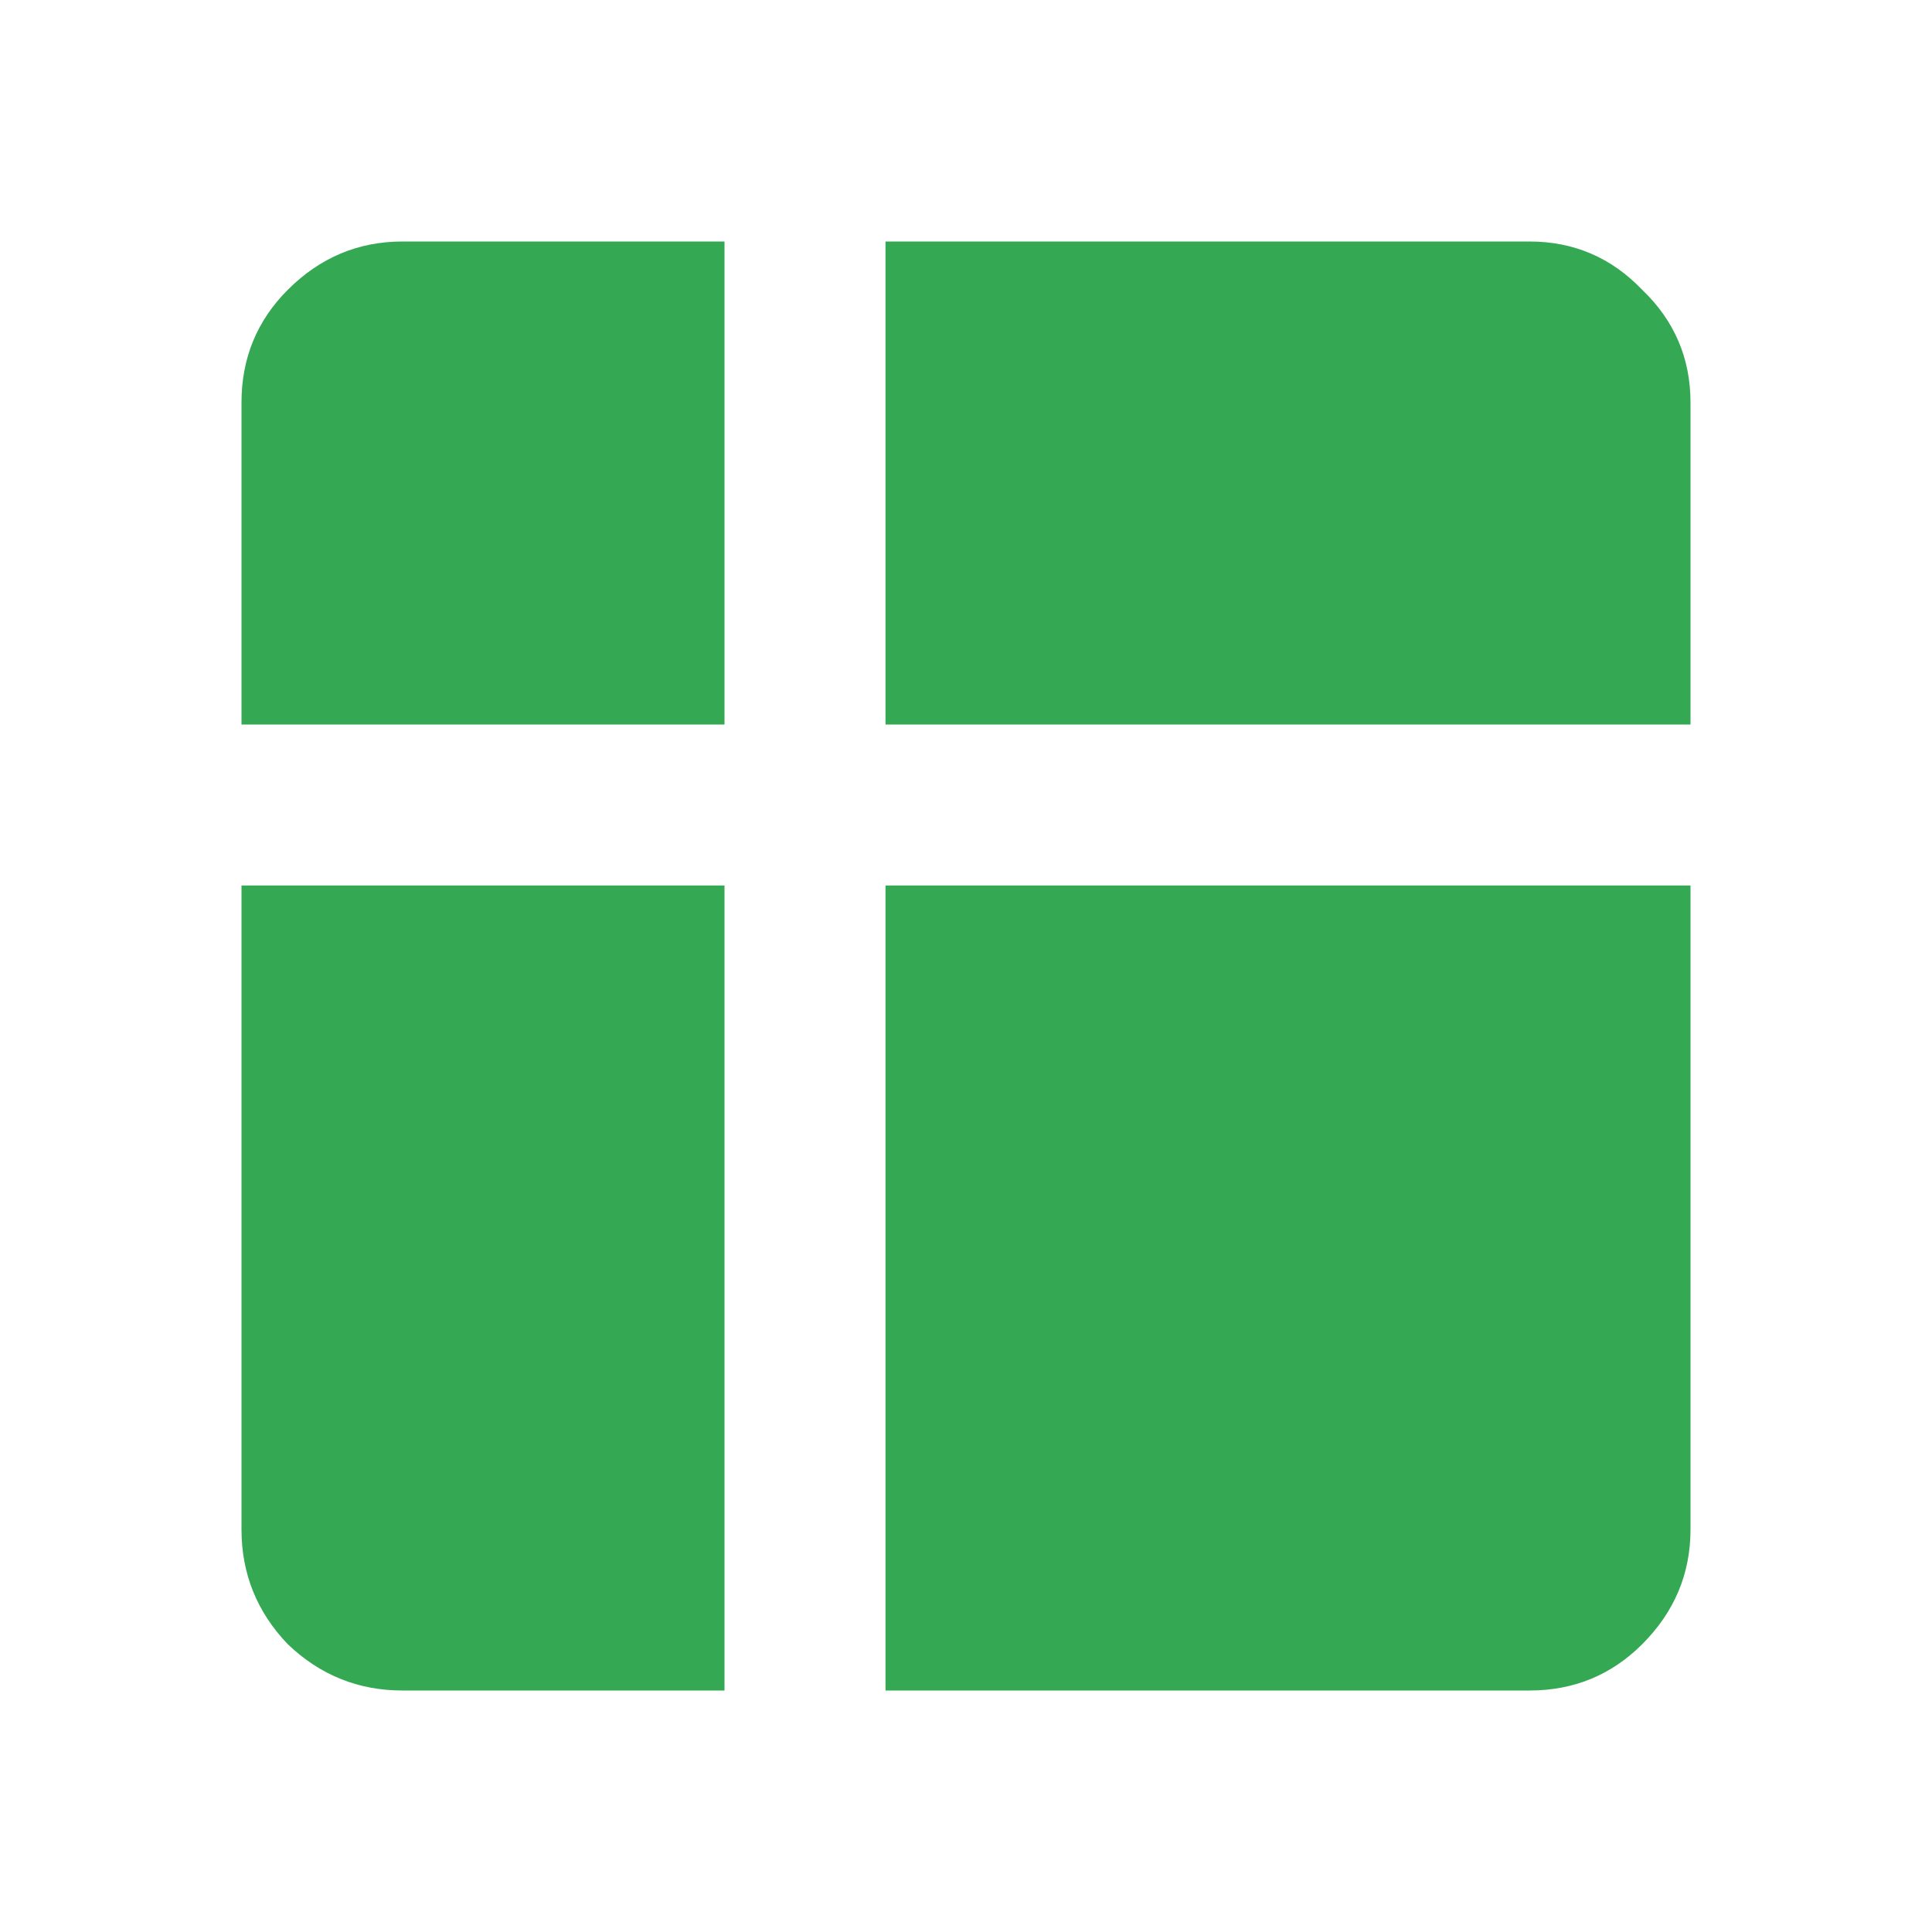 <svg width="24" height="24" viewBox="0 0 24 24" fill="none" xmlns="http://www.w3.org/2000/svg">
<g clip-path="url(#clip0_63243_249)">
<path d="M11 21V11H21V19C21 19.55 20.8 20.025 20.4 20.425C20.017 20.808 19.55 21 19 21H11ZM5 21C4.45 21 3.975 20.808 3.575 20.425C3.192 20.025 3 19.55 3 19V11H9V21H5ZM11 9V3H19C19.55 3 20.017 3.2 20.4 3.6C20.8 3.983 21 4.45 21 5V9H11ZM3 9V5C3 4.45 3.192 3.983 3.575 3.6C3.975 3.2 4.45 3 5 3H9V9H3Z" fill="#34A853"/>
</g>
<defs>
<clipPath id="clip0_63243_249">
<rect width="24" height="24" fill="white"/>
</clipPath>
</defs>
</svg>
